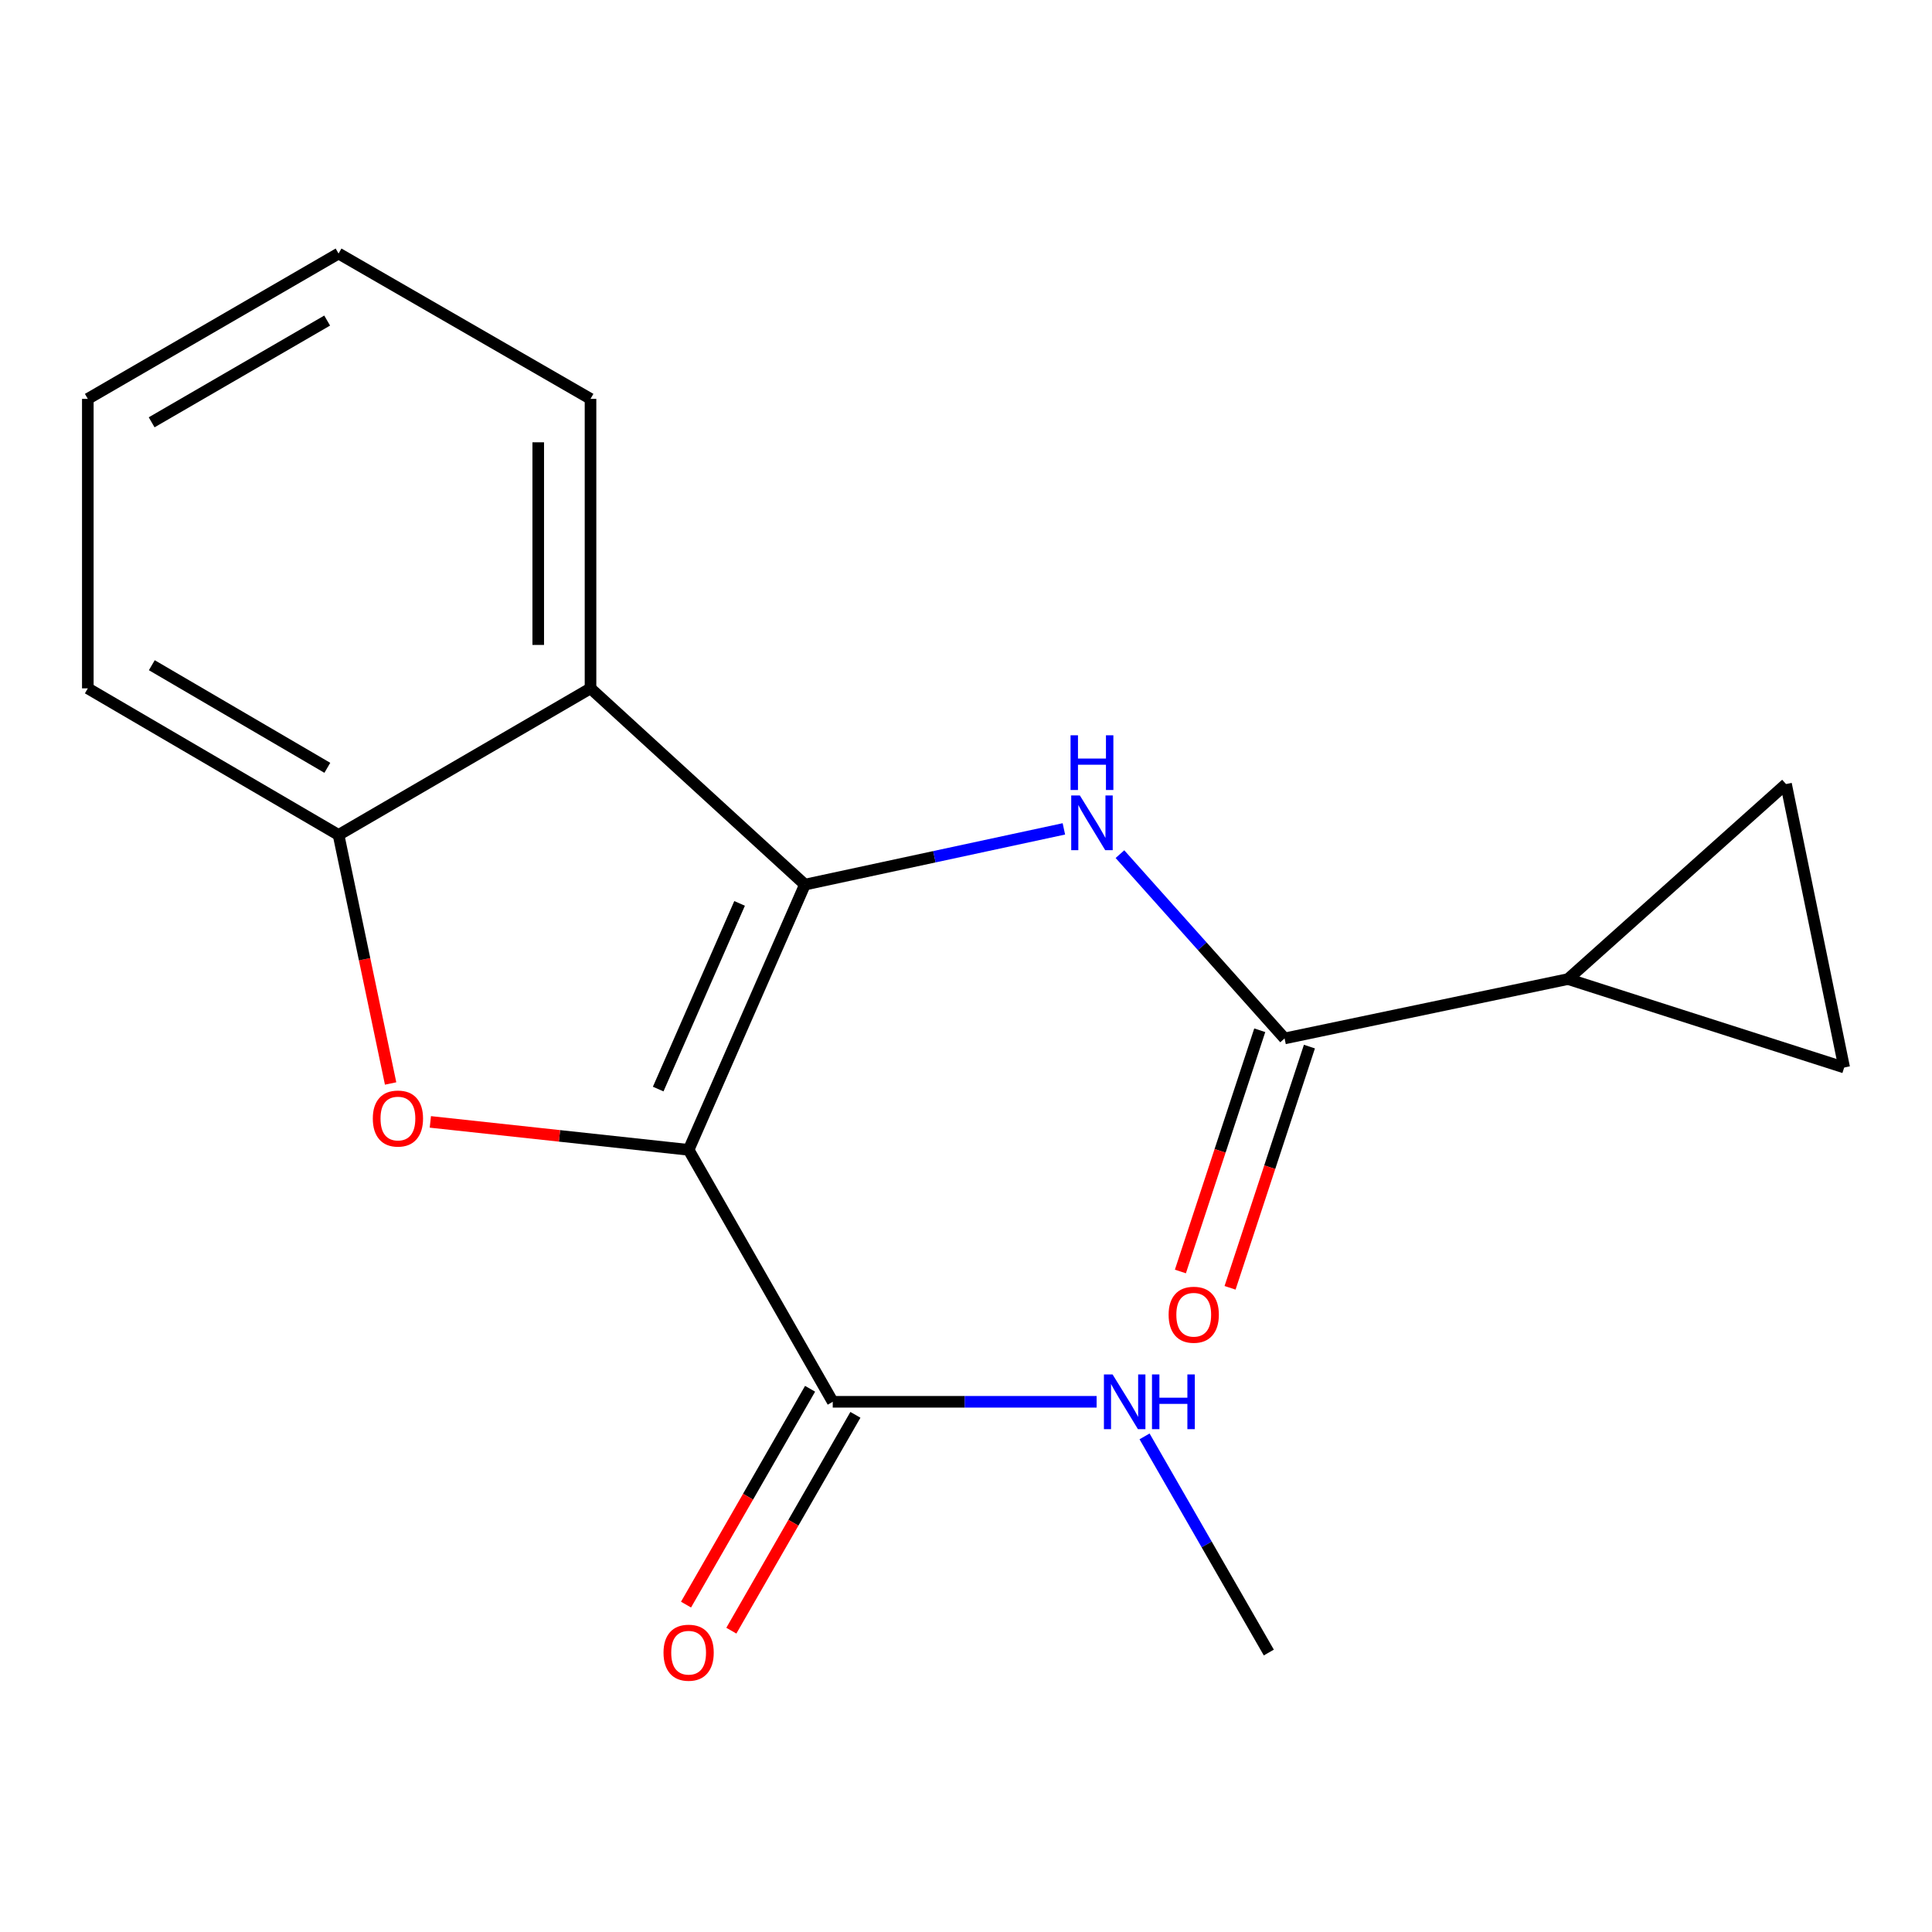 <?xml version='1.0' encoding='iso-8859-1'?>
<svg version='1.1' baseProfile='full'
              xmlns='http://www.w3.org/2000/svg'
                      xmlns:rdkit='http://www.rdkit.org/xml'
                      xmlns:xlink='http://www.w3.org/1999/xlink'
                  xml:space='preserve'
width='1000px' height='1000px' viewBox='0 0 1000 1000'>
<!-- END OF HEADER -->
<rect style='opacity:1.0;fill:#FFFFFF;stroke:none' width='1000' height='1000' x='0' y='0'> </rect>
<path class='bond-0' d='M 356.432,595.156 L 416.626,457.873' style='fill:none;fill-rule:evenodd;stroke:#000000;stroke-width:6px;stroke-linecap:butt;stroke-linejoin:miter;stroke-opacity:1' />
<path class='bond-0' d='M 340.679,563.698 L 382.814,467.599' style='fill:none;fill-rule:evenodd;stroke:#000000;stroke-width:6px;stroke-linecap:butt;stroke-linejoin:miter;stroke-opacity:1' />
<path class='bond-1' d='M 356.432,595.156 L 289.59,587.924' style='fill:none;fill-rule:evenodd;stroke:#000000;stroke-width:6px;stroke-linecap:butt;stroke-linejoin:miter;stroke-opacity:1' />
<path class='bond-1' d='M 289.59,587.924 L 222.748,580.691' style='fill:none;fill-rule:evenodd;stroke:#FF0000;stroke-width:6px;stroke-linecap:butt;stroke-linejoin:miter;stroke-opacity:1' />
<path class='bond-6' d='M 356.432,595.156 L 431.027,725.57' style='fill:none;fill-rule:evenodd;stroke:#000000;stroke-width:6px;stroke-linecap:butt;stroke-linejoin:miter;stroke-opacity:1' />
<path class='bond-2' d='M 416.626,457.873 L 483.643,443.449' style='fill:none;fill-rule:evenodd;stroke:#000000;stroke-width:6px;stroke-linecap:butt;stroke-linejoin:miter;stroke-opacity:1' />
<path class='bond-2' d='M 483.643,443.449 L 550.66,429.026' style='fill:none;fill-rule:evenodd;stroke:#0000FF;stroke-width:6px;stroke-linecap:butt;stroke-linejoin:miter;stroke-opacity:1' />
<path class='bond-3' d='M 416.626,457.873 L 305.65,356.293' style='fill:none;fill-rule:evenodd;stroke:#000000;stroke-width:6px;stroke-linecap:butt;stroke-linejoin:miter;stroke-opacity:1' />
<path class='bond-5' d='M 202.18,560.808 L 188.709,496.487' style='fill:none;fill-rule:evenodd;stroke:#FF0000;stroke-width:6px;stroke-linecap:butt;stroke-linejoin:miter;stroke-opacity:1' />
<path class='bond-5' d='M 188.709,496.487 L 175.237,432.166' style='fill:none;fill-rule:evenodd;stroke:#000000;stroke-width:6px;stroke-linecap:butt;stroke-linejoin:miter;stroke-opacity:1' />
<path class='bond-4' d='M 579.68,442.105 L 622.29,489.797' style='fill:none;fill-rule:evenodd;stroke:#0000FF;stroke-width:6px;stroke-linecap:butt;stroke-linejoin:miter;stroke-opacity:1' />
<path class='bond-4' d='M 622.29,489.797 L 664.9,537.489' style='fill:none;fill-rule:evenodd;stroke:#000000;stroke-width:6px;stroke-linecap:butt;stroke-linejoin:miter;stroke-opacity:1' />
<path class='bond-13' d='M 305.65,356.293 L 305.65,206.456' style='fill:none;fill-rule:evenodd;stroke:#000000;stroke-width:6px;stroke-linecap:butt;stroke-linejoin:miter;stroke-opacity:1' />
<path class='bond-13' d='M 278.59,333.817 L 278.59,228.932' style='fill:none;fill-rule:evenodd;stroke:#000000;stroke-width:6px;stroke-linecap:butt;stroke-linejoin:miter;stroke-opacity:1' />
<path class='bond-18' d='M 305.65,356.293 L 175.237,432.166' style='fill:none;fill-rule:evenodd;stroke:#000000;stroke-width:6px;stroke-linecap:butt;stroke-linejoin:miter;stroke-opacity:1' />
<path class='bond-7' d='M 664.9,537.489 L 811.609,506.761' style='fill:none;fill-rule:evenodd;stroke:#000000;stroke-width:6px;stroke-linecap:butt;stroke-linejoin:miter;stroke-opacity:1' />
<path class='bond-10' d='M 652.047,533.26 L 631.51,595.688' style='fill:none;fill-rule:evenodd;stroke:#000000;stroke-width:6px;stroke-linecap:butt;stroke-linejoin:miter;stroke-opacity:1' />
<path class='bond-10' d='M 631.51,595.688 L 610.972,658.115' style='fill:none;fill-rule:evenodd;stroke:#FF0000;stroke-width:6px;stroke-linecap:butt;stroke-linejoin:miter;stroke-opacity:1' />
<path class='bond-10' d='M 677.752,541.717 L 657.214,604.144' style='fill:none;fill-rule:evenodd;stroke:#000000;stroke-width:6px;stroke-linecap:butt;stroke-linejoin:miter;stroke-opacity:1' />
<path class='bond-10' d='M 657.214,604.144 L 636.677,666.571' style='fill:none;fill-rule:evenodd;stroke:#FF0000;stroke-width:6px;stroke-linecap:butt;stroke-linejoin:miter;stroke-opacity:1' />
<path class='bond-14' d='M 175.237,432.166 L 45.455,356.293' style='fill:none;fill-rule:evenodd;stroke:#000000;stroke-width:6px;stroke-linecap:butt;stroke-linejoin:miter;stroke-opacity:1' />
<path class='bond-14' d='M 169.426,397.424 L 78.579,344.313' style='fill:none;fill-rule:evenodd;stroke:#000000;stroke-width:6px;stroke-linecap:butt;stroke-linejoin:miter;stroke-opacity:1' />
<path class='bond-11' d='M 419.297,718.827 L 387.19,774.687' style='fill:none;fill-rule:evenodd;stroke:#000000;stroke-width:6px;stroke-linecap:butt;stroke-linejoin:miter;stroke-opacity:1' />
<path class='bond-11' d='M 387.19,774.687 L 355.084,830.547' style='fill:none;fill-rule:evenodd;stroke:#FF0000;stroke-width:6px;stroke-linecap:butt;stroke-linejoin:miter;stroke-opacity:1' />
<path class='bond-11' d='M 442.758,732.312 L 410.651,788.172' style='fill:none;fill-rule:evenodd;stroke:#000000;stroke-width:6px;stroke-linecap:butt;stroke-linejoin:miter;stroke-opacity:1' />
<path class='bond-11' d='M 410.651,788.172 L 378.544,844.032' style='fill:none;fill-rule:evenodd;stroke:#FF0000;stroke-width:6px;stroke-linecap:butt;stroke-linejoin:miter;stroke-opacity:1' />
<path class='bond-12' d='M 431.027,725.57 L 499.318,725.57' style='fill:none;fill-rule:evenodd;stroke:#000000;stroke-width:6px;stroke-linecap:butt;stroke-linejoin:miter;stroke-opacity:1' />
<path class='bond-12' d='M 499.318,725.57 L 567.609,725.57' style='fill:none;fill-rule:evenodd;stroke:#0000FF;stroke-width:6px;stroke-linecap:butt;stroke-linejoin:miter;stroke-opacity:1' />
<path class='bond-8' d='M 811.609,506.761 L 954.545,552.537' style='fill:none;fill-rule:evenodd;stroke:#000000;stroke-width:6px;stroke-linecap:butt;stroke-linejoin:miter;stroke-opacity:1' />
<path class='bond-9' d='M 811.609,506.761 L 924.449,405.827' style='fill:none;fill-rule:evenodd;stroke:#000000;stroke-width:6px;stroke-linecap:butt;stroke-linejoin:miter;stroke-opacity:1' />
<path class='bond-20' d='M 954.545,552.537 L 924.449,405.827' style='fill:none;fill-rule:evenodd;stroke:#000000;stroke-width:6px;stroke-linecap:butt;stroke-linejoin:miter;stroke-opacity:1' />
<path class='bond-15' d='M 592.419,743.472 L 624.578,799.412' style='fill:none;fill-rule:evenodd;stroke:#0000FF;stroke-width:6px;stroke-linecap:butt;stroke-linejoin:miter;stroke-opacity:1' />
<path class='bond-15' d='M 624.578,799.412 L 656.737,855.352' style='fill:none;fill-rule:evenodd;stroke:#000000;stroke-width:6px;stroke-linecap:butt;stroke-linejoin:miter;stroke-opacity:1' />
<path class='bond-16' d='M 305.65,206.456 L 175.237,131.23' style='fill:none;fill-rule:evenodd;stroke:#000000;stroke-width:6px;stroke-linecap:butt;stroke-linejoin:miter;stroke-opacity:1' />
<path class='bond-17' d='M 45.455,356.293 L 45.455,206.456' style='fill:none;fill-rule:evenodd;stroke:#000000;stroke-width:6px;stroke-linecap:butt;stroke-linejoin:miter;stroke-opacity:1' />
<path class='bond-19' d='M 175.237,131.23 L 45.455,206.456' style='fill:none;fill-rule:evenodd;stroke:#000000;stroke-width:6px;stroke-linecap:butt;stroke-linejoin:miter;stroke-opacity:1' />
<path class='bond-19' d='M 169.339,165.925 L 78.492,218.584' style='fill:none;fill-rule:evenodd;stroke:#000000;stroke-width:6px;stroke-linecap:butt;stroke-linejoin:miter;stroke-opacity:1' />
<path  class='atom-2' d='M 192.965 578.955
Q 192.965 572.155, 196.325 568.355
Q 199.685 564.555, 205.965 564.555
Q 212.245 564.555, 215.605 568.355
Q 218.965 572.155, 218.965 578.955
Q 218.965 585.835, 215.565 589.755
Q 212.165 593.635, 205.965 593.635
Q 199.725 593.635, 196.325 589.755
Q 192.965 585.875, 192.965 578.955
M 205.965 590.435
Q 210.285 590.435, 212.605 587.555
Q 214.965 584.635, 214.965 578.955
Q 214.965 573.395, 212.605 570.595
Q 210.285 567.755, 205.965 567.755
Q 201.645 567.755, 199.285 570.555
Q 196.965 573.355, 196.965 578.955
Q 196.965 584.675, 199.285 587.555
Q 201.645 590.435, 205.965 590.435
' fill='#FF0000'/>
<path  class='atom-3' d='M 558.939 411.737
L 568.219 426.737
Q 569.139 428.217, 570.619 430.897
Q 572.099 433.577, 572.179 433.737
L 572.179 411.737
L 575.939 411.737
L 575.939 440.057
L 572.059 440.057
L 562.099 423.657
Q 560.939 421.737, 559.699 419.537
Q 558.499 417.337, 558.139 416.657
L 558.139 440.057
L 554.459 440.057
L 554.459 411.737
L 558.939 411.737
' fill='#0000FF'/>
<path  class='atom-3' d='M 554.119 380.585
L 557.959 380.585
L 557.959 392.625
L 572.439 392.625
L 572.439 380.585
L 576.279 380.585
L 576.279 408.905
L 572.439 408.905
L 572.439 395.825
L 557.959 395.825
L 557.959 408.905
L 554.119 408.905
L 554.119 380.585
' fill='#0000FF'/>
<path  class='atom-11' d='M 604.876 680.505
Q 604.876 673.705, 608.236 669.905
Q 611.596 666.105, 617.876 666.105
Q 624.156 666.105, 627.516 669.905
Q 630.876 673.705, 630.876 680.505
Q 630.876 687.385, 627.476 691.305
Q 624.076 695.185, 617.876 695.185
Q 611.636 695.185, 608.236 691.305
Q 604.876 687.425, 604.876 680.505
M 617.876 691.985
Q 622.196 691.985, 624.516 689.105
Q 626.876 686.185, 626.876 680.505
Q 626.876 674.945, 624.516 672.145
Q 622.196 669.305, 617.876 669.305
Q 613.556 669.305, 611.196 672.105
Q 608.876 674.905, 608.876 680.505
Q 608.876 686.225, 611.196 689.105
Q 613.556 691.985, 617.876 691.985
' fill='#FF0000'/>
<path  class='atom-12' d='M 343.432 855.432
Q 343.432 848.632, 346.792 844.832
Q 350.152 841.032, 356.432 841.032
Q 362.712 841.032, 366.072 844.832
Q 369.432 848.632, 369.432 855.432
Q 369.432 862.312, 366.032 866.232
Q 362.632 870.112, 356.432 870.112
Q 350.192 870.112, 346.792 866.232
Q 343.432 862.352, 343.432 855.432
M 356.432 866.912
Q 360.752 866.912, 363.072 864.032
Q 365.432 861.112, 365.432 855.432
Q 365.432 849.872, 363.072 847.072
Q 360.752 844.232, 356.432 844.232
Q 352.112 844.232, 349.752 847.032
Q 347.432 849.832, 347.432 855.432
Q 347.432 861.152, 349.752 864.032
Q 352.112 866.912, 356.432 866.912
' fill='#FF0000'/>
<path  class='atom-13' d='M 575.867 711.41
L 585.147 726.41
Q 586.067 727.89, 587.547 730.57
Q 589.027 733.25, 589.107 733.41
L 589.107 711.41
L 592.867 711.41
L 592.867 739.73
L 588.987 739.73
L 579.027 723.33
Q 577.867 721.41, 576.627 719.21
Q 575.427 717.01, 575.067 716.33
L 575.067 739.73
L 571.387 739.73
L 571.387 711.41
L 575.867 711.41
' fill='#0000FF'/>
<path  class='atom-13' d='M 596.267 711.41
L 600.107 711.41
L 600.107 723.45
L 614.587 723.45
L 614.587 711.41
L 618.427 711.41
L 618.427 739.73
L 614.587 739.73
L 614.587 726.65
L 600.107 726.65
L 600.107 739.73
L 596.267 739.73
L 596.267 711.41
' fill='#0000FF'/>
</svg>
